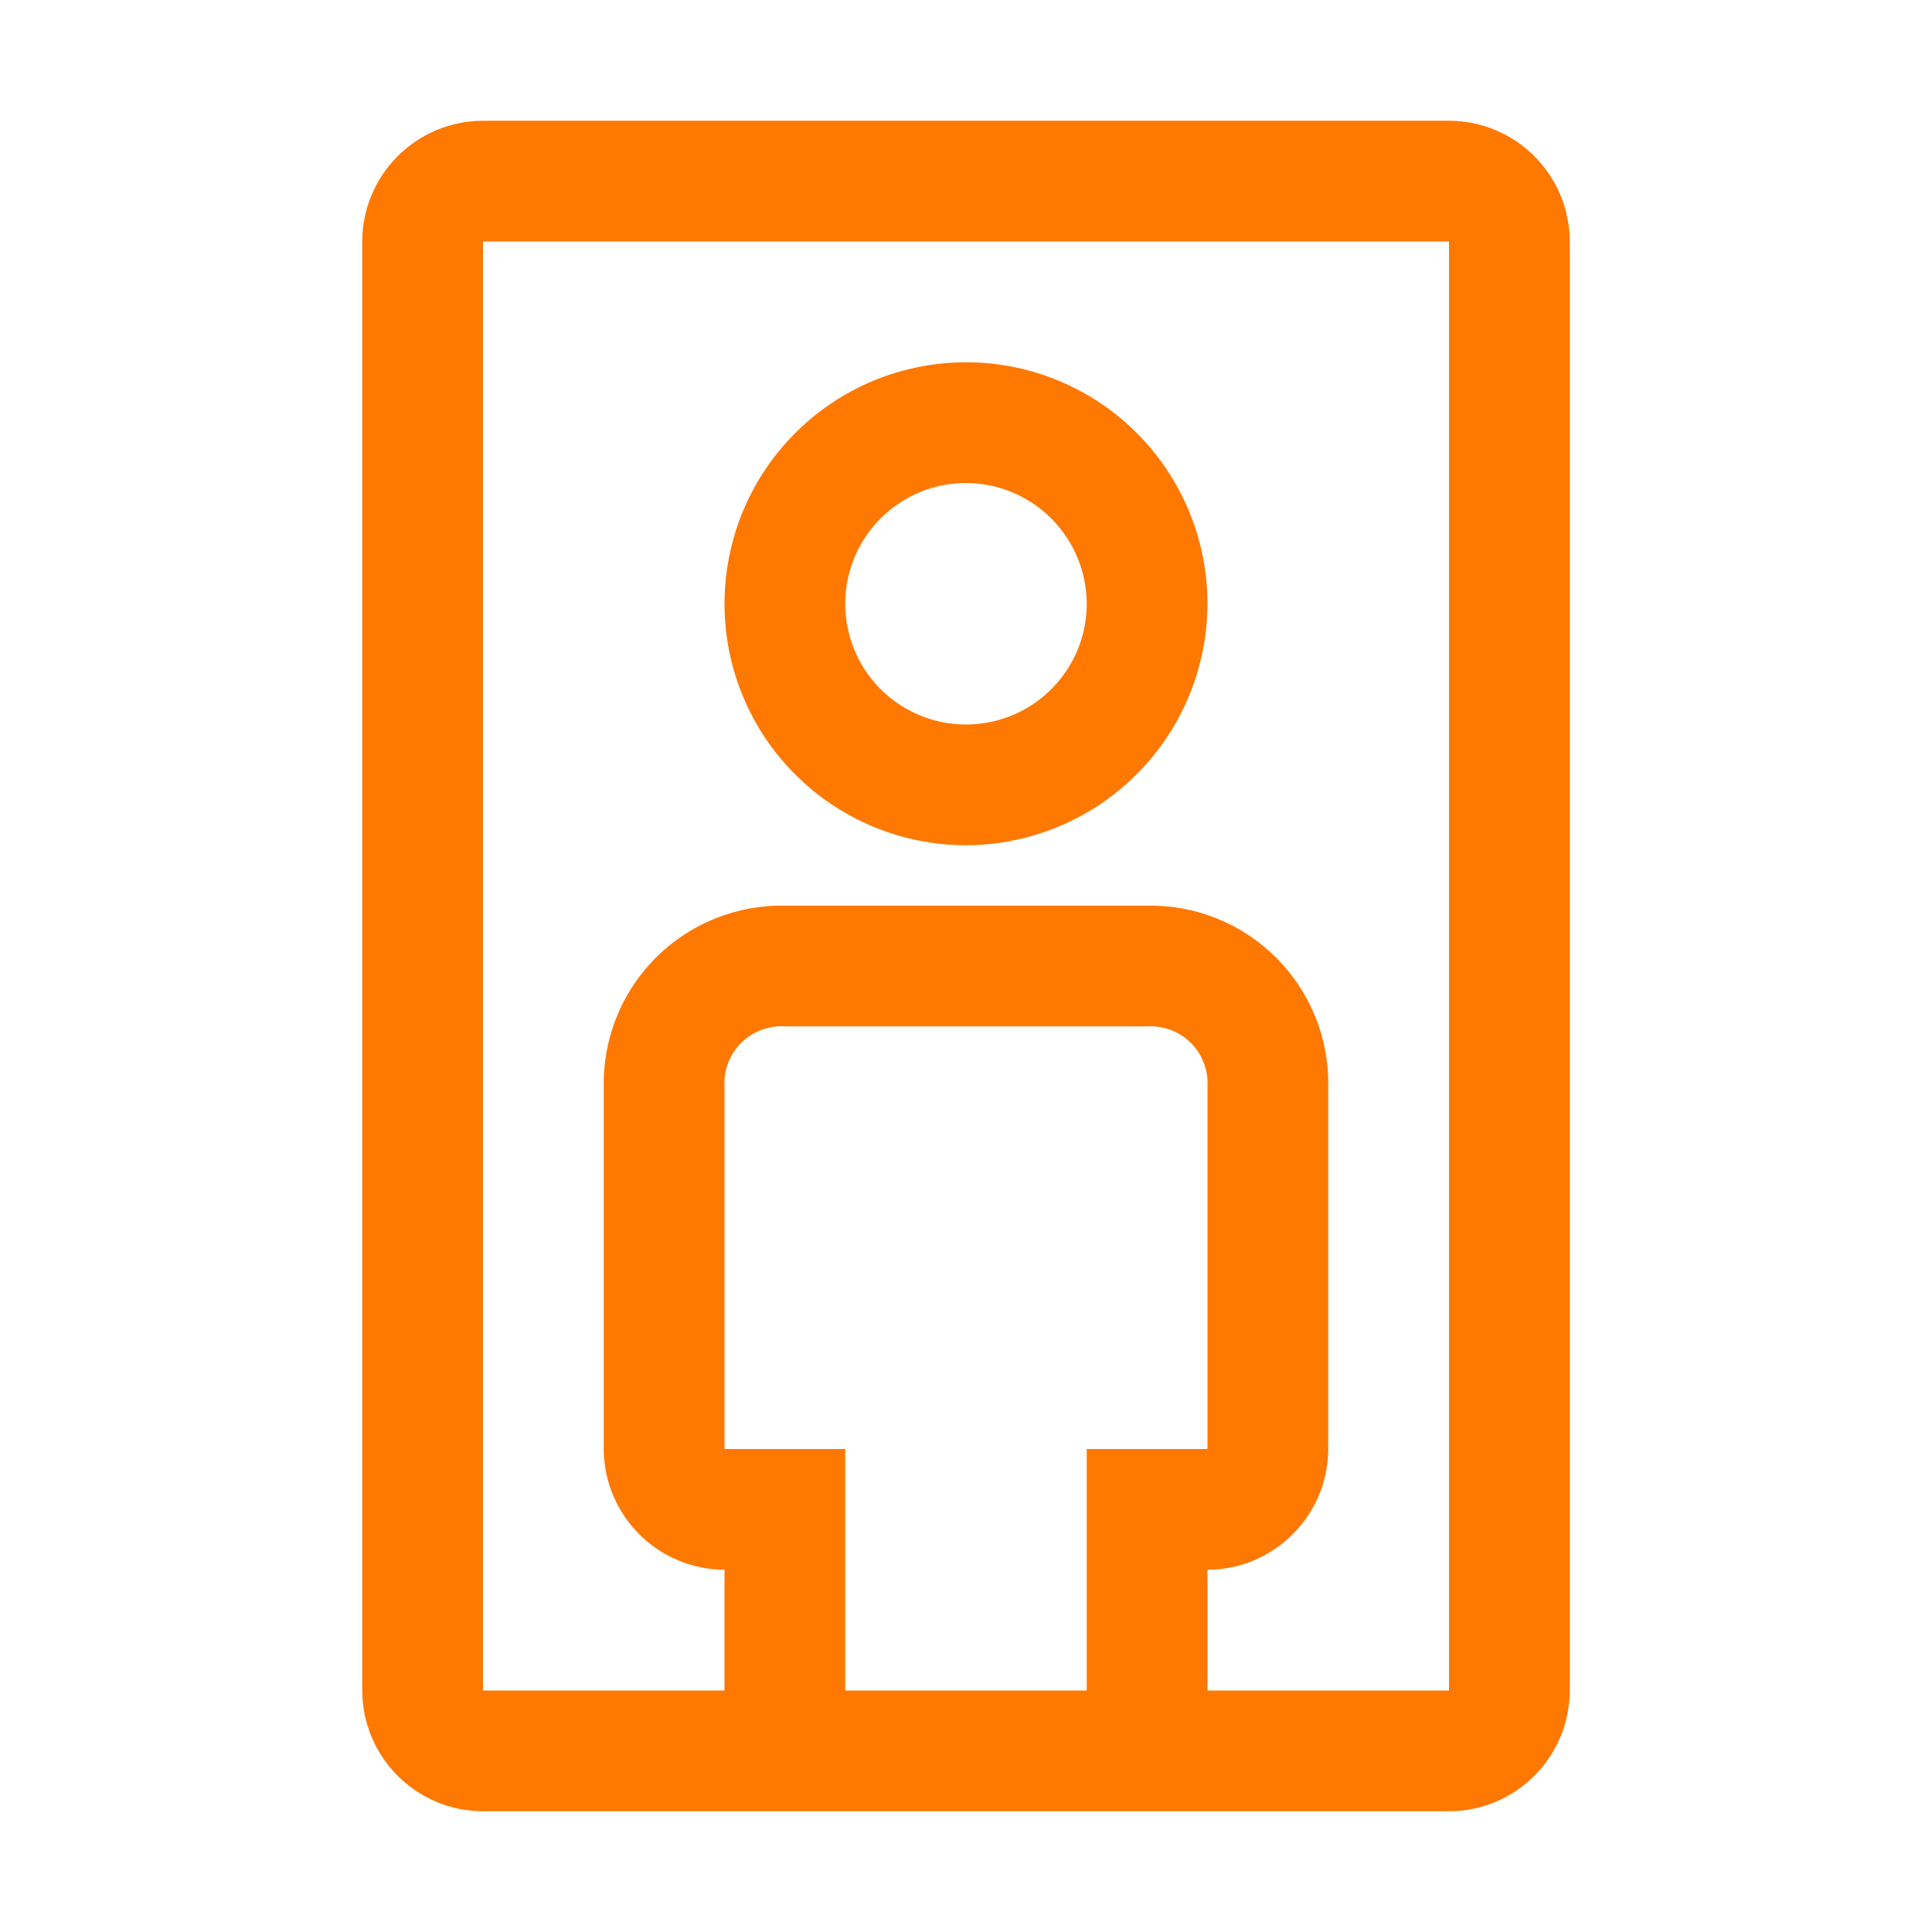 <svg width="24" height="24" viewBox="0 0 24 24" fill="none" xmlns="http://www.w3.org/2000/svg">
<path d="M12 10.5C11.407 10.5 10.827 10.324 10.333 9.994C9.84 9.665 9.455 9.196 9.228 8.648C9.001 8.1 8.942 7.497 9.058 6.915C9.173 6.333 9.459 5.798 9.879 5.379C10.298 4.959 10.833 4.673 11.415 4.558C11.997 4.442 12.6 4.501 13.148 4.728C13.696 4.955 14.165 5.34 14.494 5.833C14.824 6.327 15 6.907 15 7.5C14.998 8.295 14.681 9.057 14.119 9.619C13.557 10.181 12.795 10.498 12 10.5ZM12 6C11.703 6 11.413 6.088 11.167 6.253C10.92 6.418 10.728 6.652 10.614 6.926C10.501 7.2 10.471 7.502 10.529 7.793C10.587 8.084 10.73 8.351 10.939 8.561C11.149 8.77 11.416 8.913 11.707 8.971C11.998 9.029 12.3 8.999 12.574 8.886C12.848 8.772 13.082 8.58 13.247 8.333C13.412 8.087 13.5 7.797 13.5 7.5C13.499 7.103 13.34 6.722 13.059 6.441C12.778 6.16 12.398 6.001 12 6Z" fill="#FF7800"/>
<path d="M18 1.5H6C5.602 1.5 5.221 1.659 4.94 1.94C4.659 2.221 4.5 2.602 4.5 3V21C4.5 21.398 4.659 21.779 4.94 22.06C5.221 22.341 5.602 22.5 6 22.5H18C18.398 22.5 18.779 22.341 19.06 22.06C19.341 21.779 19.5 21.398 19.5 21V3C19.5 2.602 19.341 2.221 19.06 1.94C18.779 1.659 18.398 1.5 18 1.5ZM9 18V13.5C8.994 13.4 9.009 13.3 9.045 13.206C9.08 13.112 9.135 13.027 9.206 12.956C9.277 12.885 9.362 12.83 9.456 12.795C9.55 12.759 9.65 12.744 9.75 12.75H14.25C14.35 12.744 14.45 12.759 14.544 12.795C14.638 12.83 14.723 12.885 14.794 12.956C14.865 13.027 14.92 13.112 14.955 13.206C14.991 13.3 15.006 13.4 15 13.5V18H13.5V21H10.5V18H9ZM15 21V19.5C15.398 19.499 15.778 19.34 16.059 19.059C16.34 18.778 16.499 18.398 16.5 18V13.5C16.506 13.203 16.451 12.908 16.34 12.633C16.229 12.357 16.063 12.107 15.853 11.897C15.643 11.687 15.393 11.521 15.117 11.41C14.842 11.299 14.547 11.245 14.25 11.25H9.75C9.453 11.245 9.158 11.299 8.883 11.41C8.607 11.521 8.357 11.687 8.147 11.897C7.937 12.107 7.771 12.357 7.66 12.633C7.549 12.908 7.495 13.203 7.5 13.5V18C7.501 18.398 7.66 18.778 7.941 19.059C8.222 19.34 8.603 19.499 9 19.5V21H6V3H18V21H15Z" fill="#FF7800"/>
</svg>
